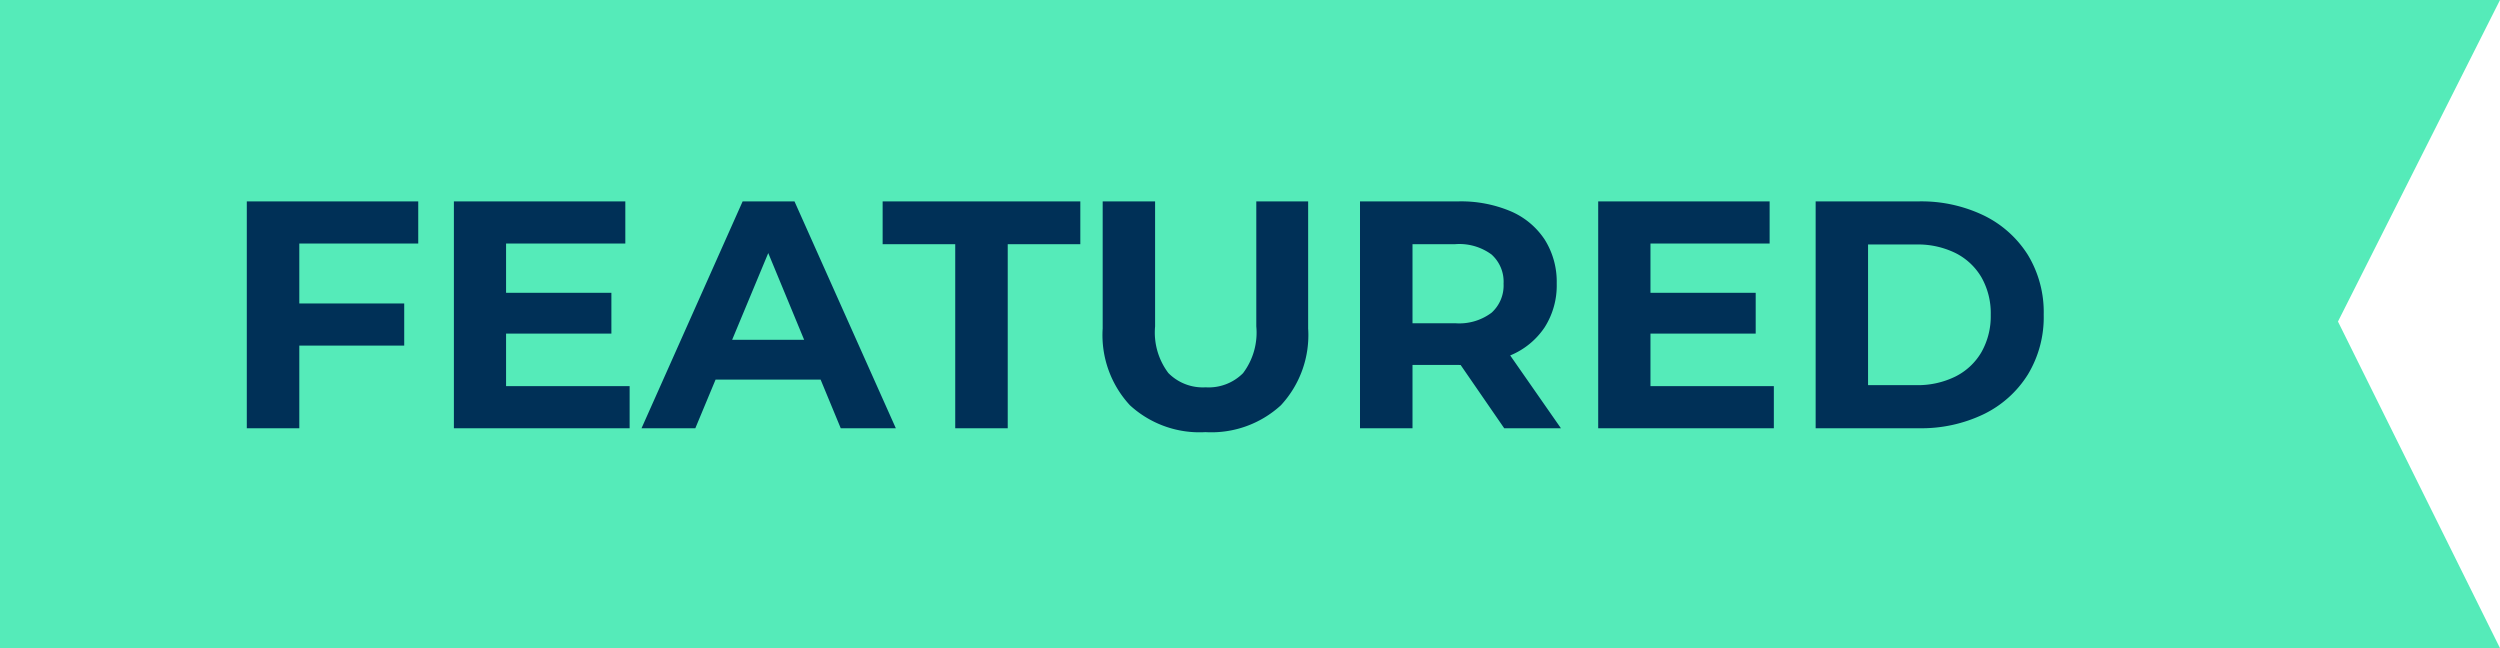 <svg id="featured" xmlns="http://www.w3.org/2000/svg" width="108" height="28" viewBox="0 0 108 28">
  <path id="Path_3141" data-name="Path 3141" d="M0,0H108l-7,13.891L108,28H0Z" fill="#55ebb9"/>
  <path id="Path_4892" data-name="Path 4892" d="M3.262-5.39h4.7v1.82h-4.7ZM3.43,0H1.162V-9.8H8.568v1.82H3.43Zm8.764-5.852h4.718v1.764H12.194Zm.168,4.032H17.7V0H10.108V-9.8h7.406v1.82H12.362ZM18.214,0l4.368-9.8h2.24L29.2,0h-2.38L23.24-8.652h.9L20.538,0ZM20.4-2.1,21-3.822h5.04L26.656-2.1ZM31.766,0V-7.952H28.63V-9.8h8.54v1.848H34.034V0ZM42.574.168A4.44,4.44,0,0,1,39.312-.994a4.458,4.458,0,0,1-1.176-3.318V-9.8H40.4v5.4a2.907,2.907,0,0,0,.574,2.016,2.092,2.092,0,0,0,1.61.616A2.092,2.092,0,0,0,44.2-2.38,2.907,2.907,0,0,0,44.772-4.4V-9.8h2.24v5.488A4.458,4.458,0,0,1,45.836-.994,4.44,4.44,0,0,1,42.574.168ZM49.252,0V-9.8h4.242a5.51,5.51,0,0,1,2.268.427,3.321,3.321,0,0,1,1.47,1.225,3.42,3.42,0,0,1,.518,1.9,3.36,3.36,0,0,1-.518,1.883,3.294,3.294,0,0,1-1.47,1.211,5.59,5.59,0,0,1-2.268.42H50.512l1.008-.994V0Zm6.23,0-2.45-3.556h2.422L57.932,0ZM51.52-3.472,50.512-4.536h2.856a2.321,2.321,0,0,0,1.568-.455,1.581,1.581,0,0,0,.518-1.253,1.576,1.576,0,0,0-.518-1.26,2.346,2.346,0,0,0-1.568-.448H50.512L51.52-9.03Zm10.108-2.38h4.718v1.764H61.628ZM61.8-1.82H67.13V0H59.542V-9.8h7.406v1.82H61.8ZM68.936,0V-9.8h4.452a6.213,6.213,0,0,1,2.814.609,4.649,4.649,0,0,1,1.9,1.7,4.768,4.768,0,0,1,.686,2.59,4.777,4.777,0,0,1-.686,2.583A4.633,4.633,0,0,1,76.2-.609,6.213,6.213,0,0,1,73.388,0ZM71.2-1.862h2.072a3.672,3.672,0,0,0,1.7-.371A2.691,2.691,0,0,0,76.1-3.29a3.145,3.145,0,0,0,.4-1.61,3.136,3.136,0,0,0-.4-1.617,2.7,2.7,0,0,0-1.12-1.05,3.672,3.672,0,0,0-1.7-.371H71.2Z" transform="translate(9.5 18.5)" fill="#003057"/>
</svg>
